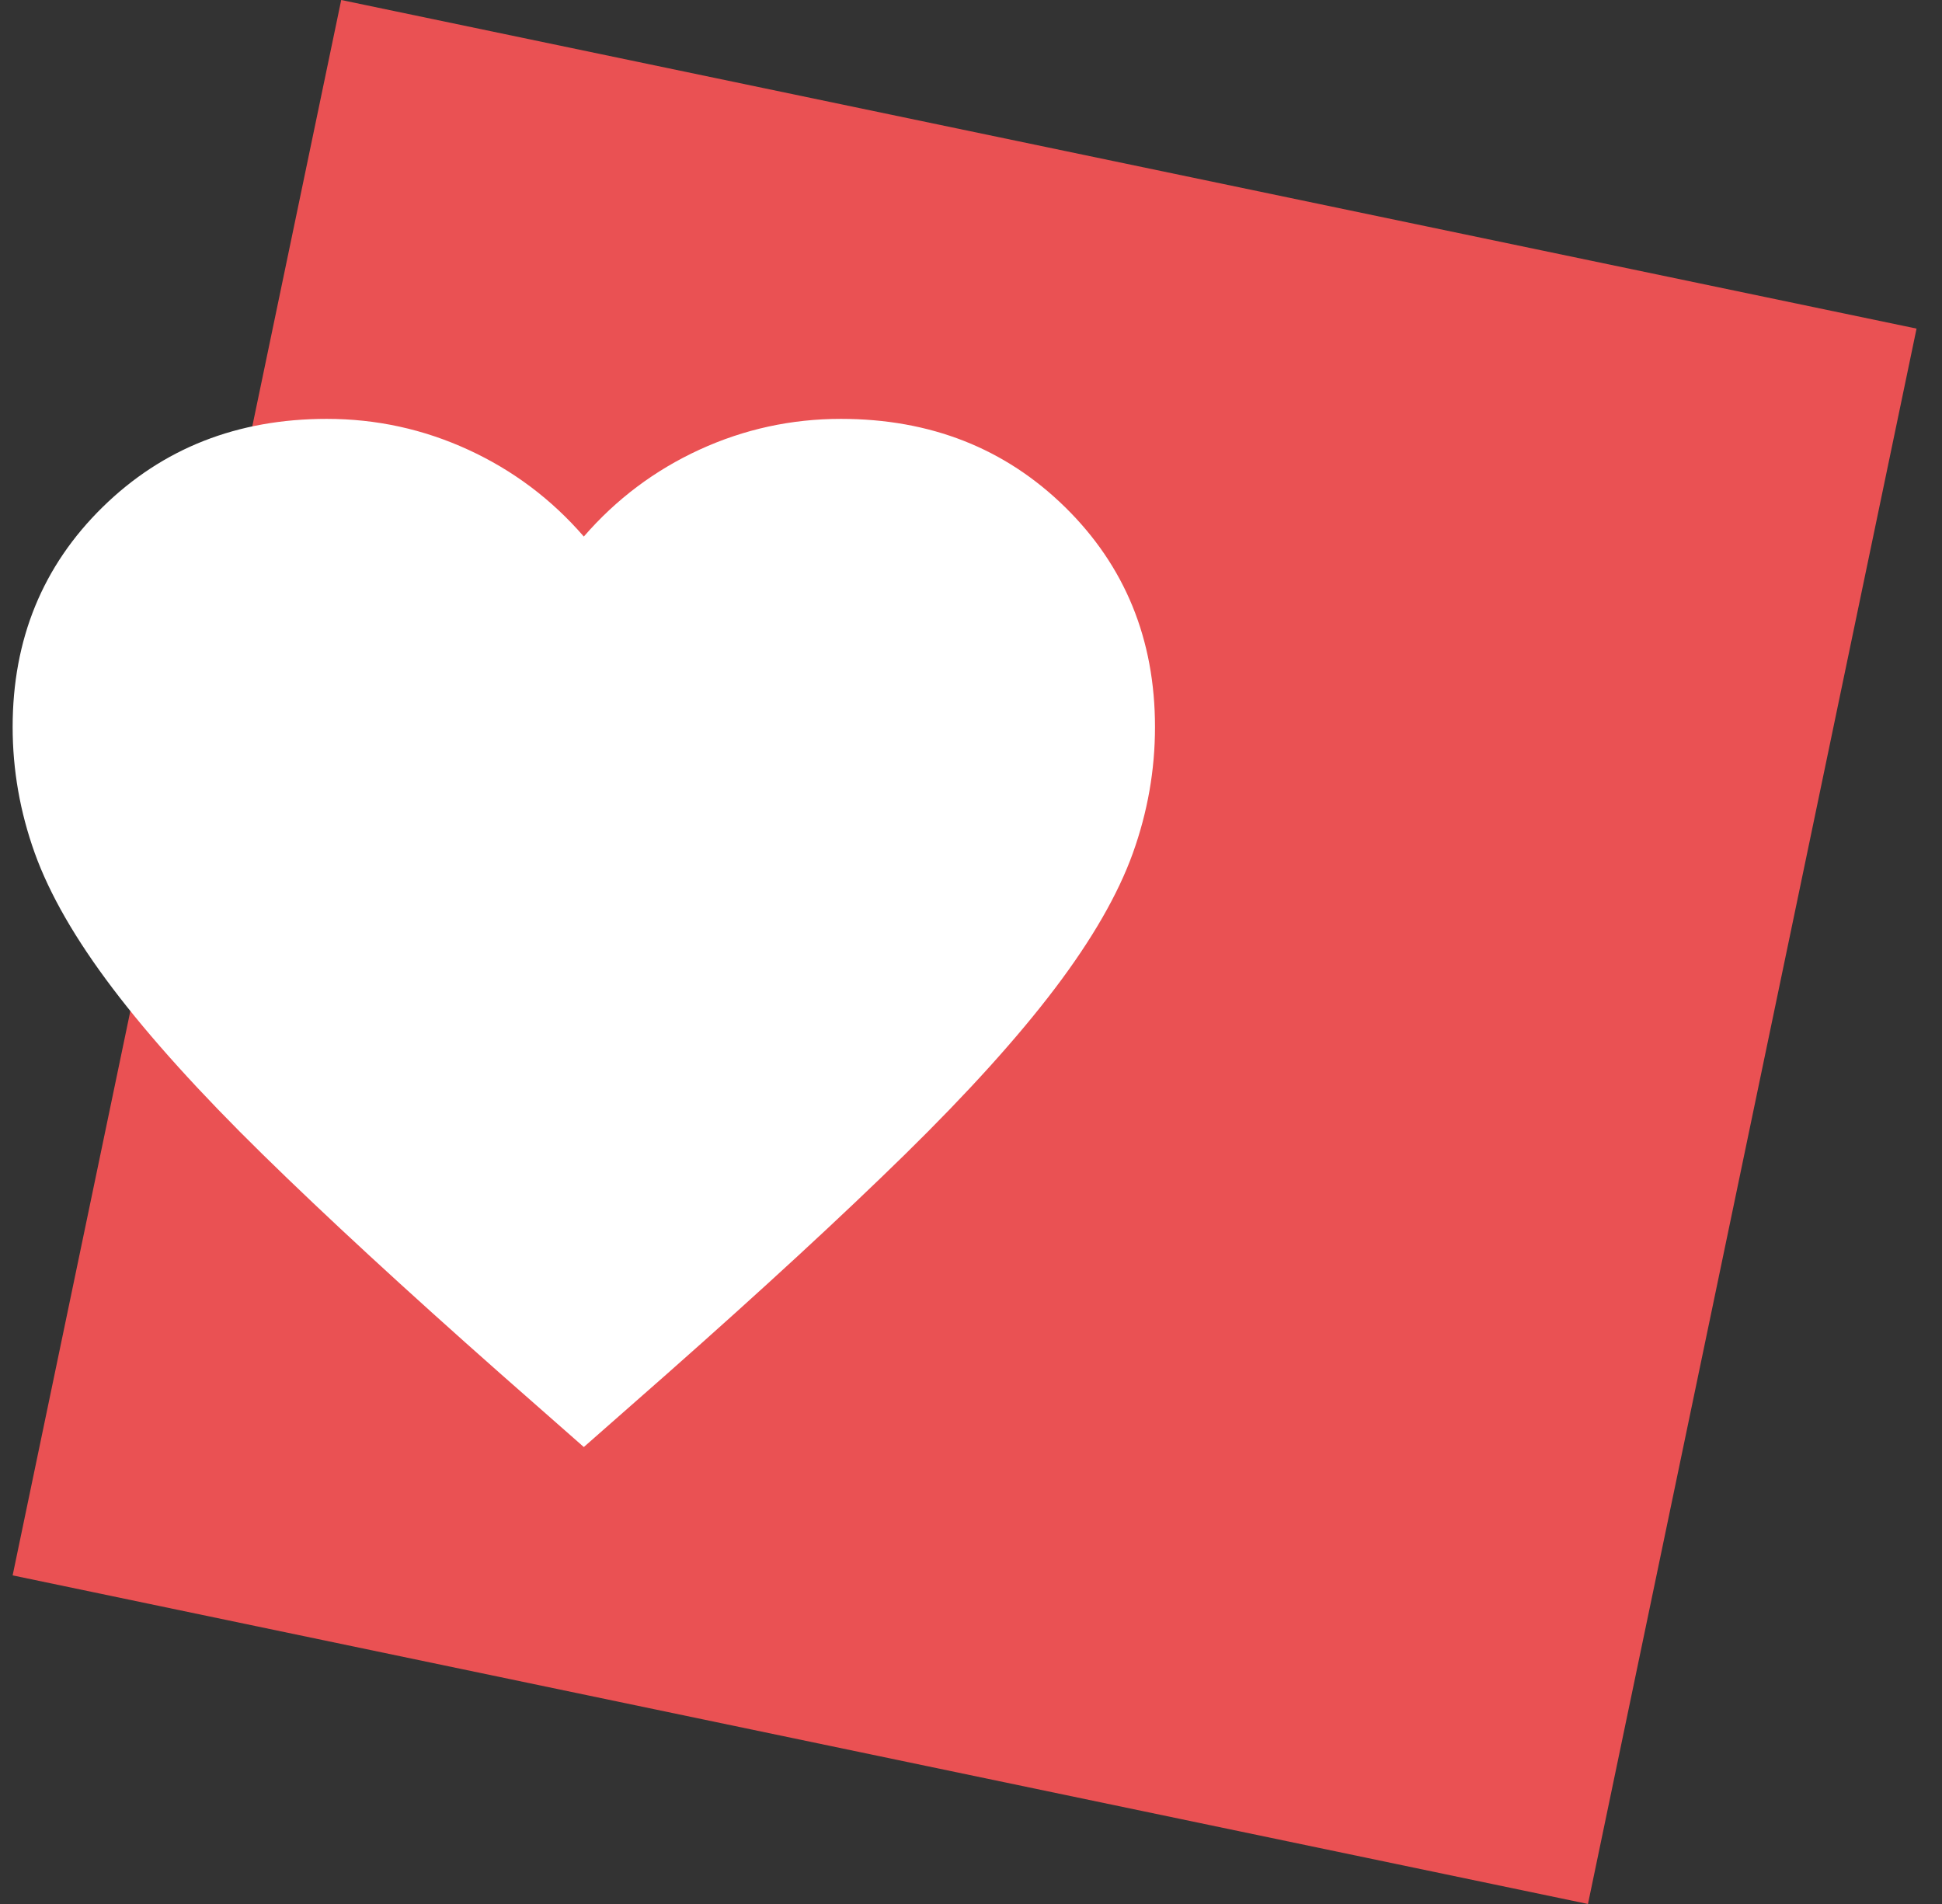 <?xml version="1.0" encoding="UTF-8"?> <svg xmlns="http://www.w3.org/2000/svg" width="51" height="50" viewBox="0 0 51 50" fill="none"><rect x="0" y="0" width="51" height="50" fill="#333333" stroke="none"/><g id="Square Moma"><rect id="Rectangle 8" x="8.961" width="42.261" height="42.261" transform="rotate(11.782 8.961 0)" fill="#EA5153"></rect><path id="favorite" d="M15.332 38L13.157 36.087C10.632 33.856 8.545 31.93 6.895 30.312C5.245 28.694 3.932 27.241 2.957 25.953C1.982 24.666 1.301 23.482 0.913 22.403C0.526 21.324 0.332 20.221 0.332 19.093C0.332 16.788 1.12 14.862 2.695 13.317C4.27 11.773 6.232 11 8.582 11C9.882 11 11.12 11.27 12.294 11.809C13.47 12.349 14.482 13.109 15.332 14.09C16.182 13.109 17.195 12.349 18.369 11.809C19.544 11.27 20.782 11 22.082 11C24.432 11 26.395 11.773 27.97 13.317C29.544 14.862 30.332 16.788 30.332 19.093C30.332 20.221 30.138 21.324 29.751 22.403C29.363 23.482 28.682 24.666 27.707 25.953C26.732 27.241 25.419 28.694 23.77 30.312C22.119 31.93 20.032 33.856 17.507 36.087L15.332 38Z" fill="white"></path></g></svg> 